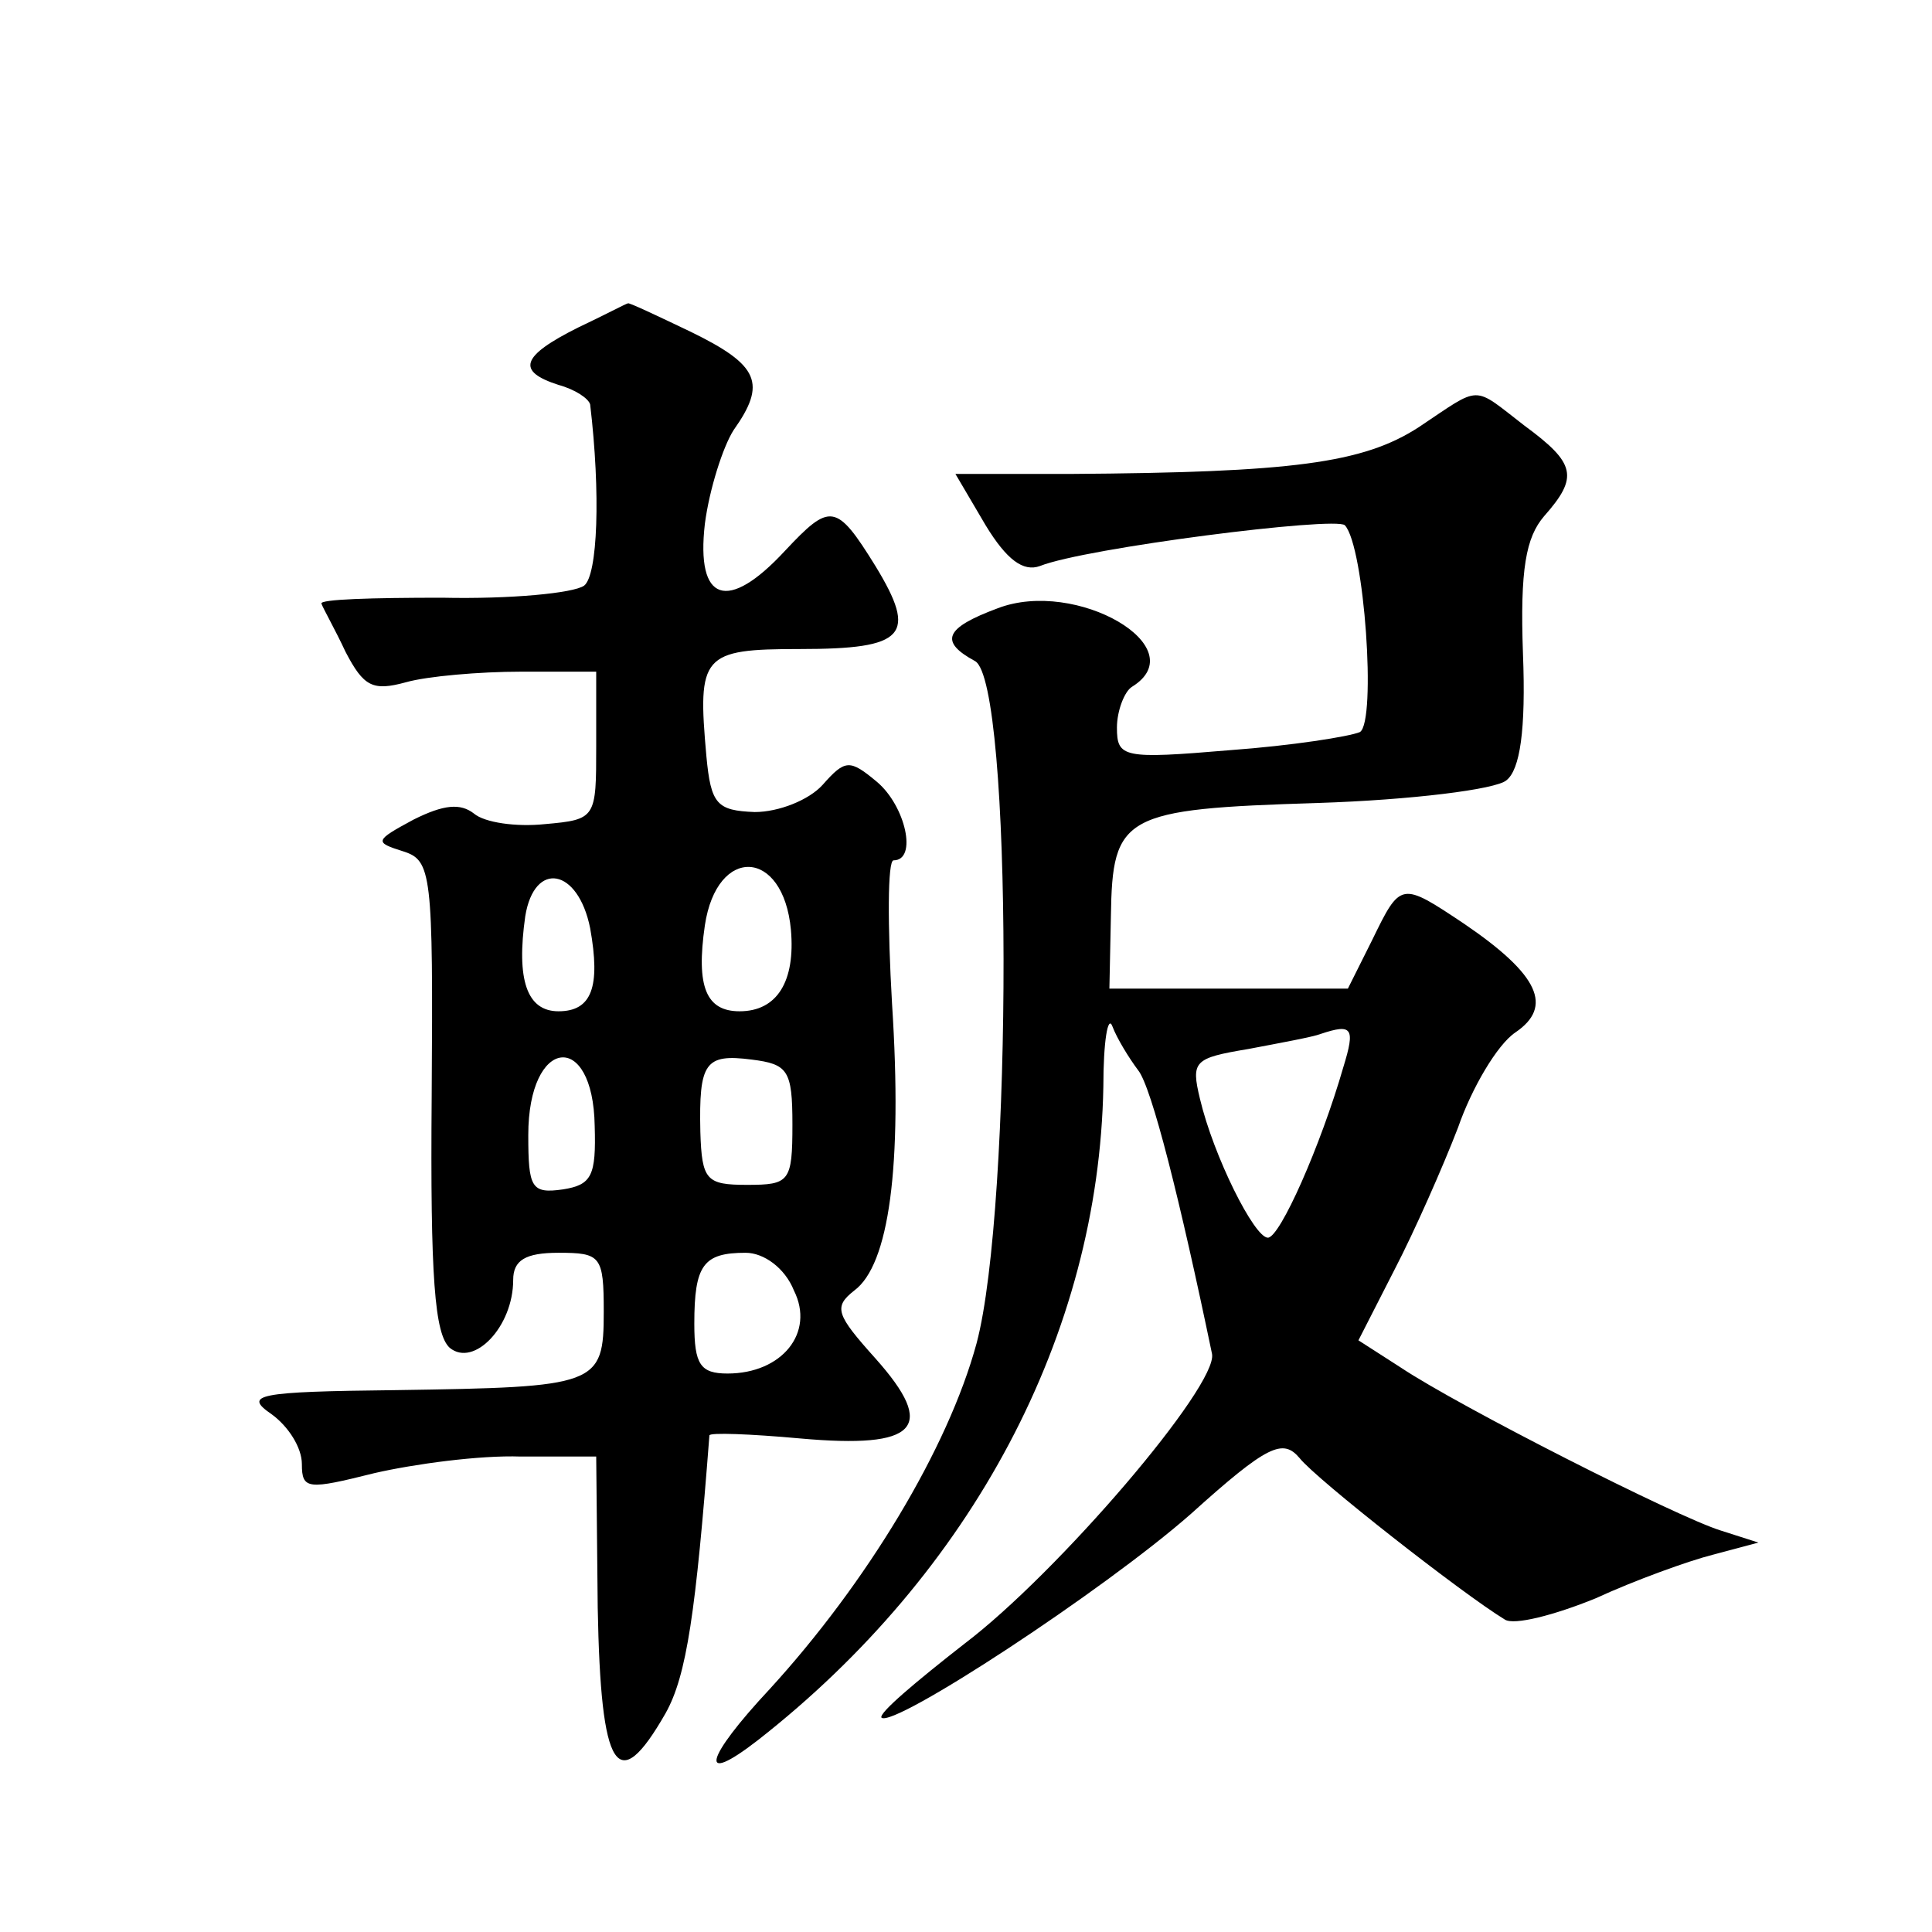 <?xml version="1.0" standalone="no"?>
<!DOCTYPE svg PUBLIC "-//W3C//DTD SVG 20010904//EN"
 "http://www.w3.org/TR/2001/REC-SVG-20010904/DTD/svg10.dtd">
<svg version="1.0" xmlns="http://www.w3.org/2000/svg"
 width="128pt" height="128pt" viewBox="0 0 128 128"
 preserveAspectRatio="xMidYMid meet">
<g transform="translate(0,128) scale(0.1,-0.1)"
fill="#0" stroke="none">
<path d="M383 1063 c-38 -19 -41 -29 -13 -38 11 -3 20 -9 21 -13 7 -59 5 -113 -4
-120 -7 -5 -49 -9 -94 -8 -46 0 -82 -1 -80 -4 1 -3 9 -17 16 -32 12 -23 18 -26
40 -20 14 4 49 7 76 7 l50 0 0 -49 c0 -48 0 -49 -34 -52 -19 -2 -40 1 -47 7 -9
7 -20 6 -40 -4 -26 -14 -26 -15 -7 -21 19 -6 20 -14 19 -162 -1 -121 2 -158 12
-167 16 -13 42 14 42 45 0 13 8 18 30 18 28 0 30 -2 30 -39 0 -49 -4 -50 -138 -52
-92 -1 -101 -3 -82 -16 11 -8 20 -22 20 -33 0 -17 4 -17 48 -6 26 6 70 12 97 11
l50 0 1 -100 c2 -109 13 -126 45 -70 14 25 20 67 29 184 0 2 27 1 60 -2 78 -7 91
7 50 53 -26 29 -28 34 -14 45 23 17 32 82 25 190 -3 52 -3 95 1 95 16 0 8 36 -11
52 -18 15 -21 15 -36 -2 -9 -10 -29 -18 -45 -18 -25 1 -29 5 -32 37 -6 67 -3 71
62 71 70 0 78 9 50 55 -26 42 -30 42 -60 10 -38 -41 -59 -34 -53 18 3 23 12 51
19 62 22 31 17 43 -28 65 -23 11 -42 20 -42 19 -1 0 -16 -8 -33 -16z m141 -399
c3 -34 -9 -54 -34 -54 -22 0 -29 16 -23 57 8 53 52 51 57 -3z m-133 1 c7 -39 1
-55 -21 -55 -21 0 -28 21 -22 63 6 37 35 32 43 -8z m3 -131 c1 -33 -2 -39 -21 -42
-21 -3 -23 1 -23 36 0 65 43 70 44 6z m131 1 c0 -38 -2 -40 -30 -40 -27 0 -30 3
-31 35 -1 46 3 52 34 48 24 -3 27 -7 27 -43z m1 -110 c14 -28 -8 -55 -44 -55 -18
0 -22 6 -22 33 0 39 6 47 34 47 12 0 26 -10 32 -25z M940 997 c-37 -24 -84 -30
-231 -31 l-76 0 20 -34 c14 -23 25 -31 36 -27 30 12 196 33 202 27 13 -14 21 -130
10 -137 -7 -3 -45 -9 -86 -12 -71 -6 -75 -5 -75 15 0 11 5 24 10 27 42 26 -37 72
-89 52 -35 -13 -39 -22 -15 -35 25 -14 25 -362 1 -452 -19 -70 -73 -159 -137 -229
-43 -46 -48 -65 -8 -34 142 111 226 269 229 433 0 30 3 48 6 40 3 -8 11 -21 17
-29 9 -11 28 -87 49 -188 4 -21 -102 -145 -164 -192 -32 -25 -57 -46 -55 -49 8
-7 147 84 205 135 51 46 61 50 72 37 11 -14 108 -90 136 -107 6 -4 33 3 60 14 26
12 62 25 78 29 l30 8 -25 8 c-29 9 -173 82 -212 108 l-28 18 24 47 c13 25 32 68
42 94 9 26 26 55 38 63 25 17 16 38 -34 72 -42 28 -42 28 -61 -11 l-16 -32 -79
0 -79 0 1 48 c1 67 8 71 137 75 62 2 118 9 125 15 9 7 13 33 11 84 -2 56 2 77 14
91 23 26 21 35 -13 60 -35 27 -28 27 -70 -1z m-50 -424 c-15 -52 -42 -113 -50 -113
-9 0 -36 54 -45 92 -6 25 -4 27 32 33 21 4 43 8 48 10 21 7 23 4 15 -22z"/>
</g>
</svg>

